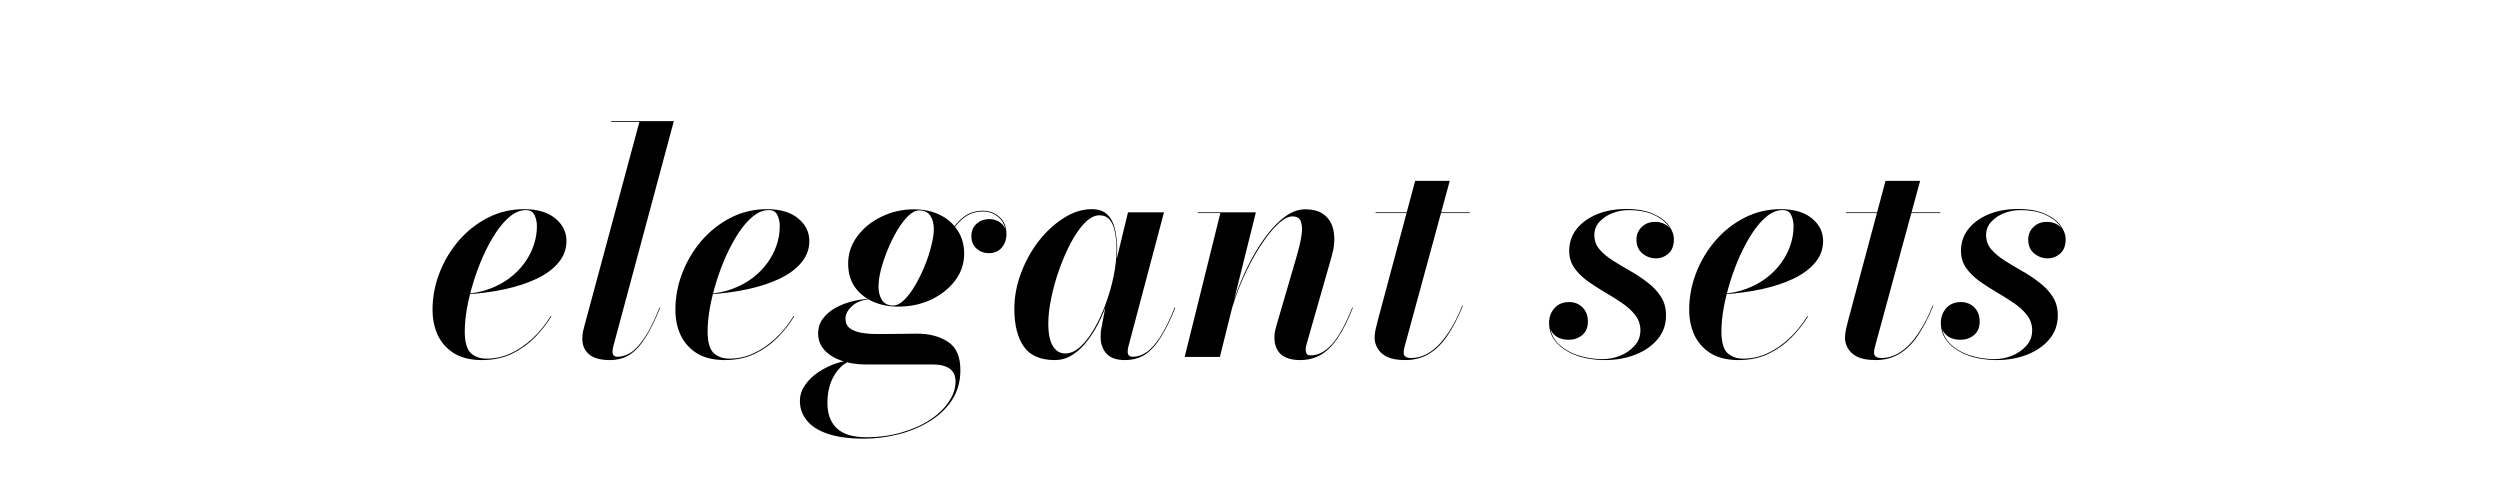 <svg width="651" height="126" viewBox="0 0 651 126" fill="none" xmlns="http://www.w3.org/2000/svg">
<path d="M125.485 93.761C122.647 93.761 120.273 93.201 118.362 92.082C116.479 90.936 115.047 89.381 114.064 87.416C113.109 85.424 112.632 83.173 112.632 80.662C112.632 77.387 113.232 74.194 114.433 71.083C115.633 67.972 117.312 65.162 119.468 62.651C121.651 60.14 124.189 58.148 127.081 56.675C129.974 55.201 133.099 54.464 136.455 54.464C139.948 54.464 142.663 55.269 144.601 56.879C146.539 58.462 147.507 60.427 147.507 62.774C147.507 64.848 146.825 66.703 145.461 68.341C144.123 69.978 142.24 71.384 139.812 72.557C137.41 73.703 134.64 74.617 131.502 75.3C128.364 75.982 124.994 76.432 121.391 76.65V76.487C123.575 76.35 125.608 75.927 127.491 75.218C129.401 74.508 131.106 73.594 132.607 72.475C134.136 71.329 135.432 70.033 136.496 68.586C137.56 67.14 138.379 65.598 138.952 63.961C139.525 62.296 139.812 60.618 139.812 58.926C139.812 57.862 139.607 56.893 139.198 56.02C138.816 55.146 138.065 54.71 136.946 54.71C135.582 54.71 134.245 55.228 132.935 56.265C131.625 57.302 130.37 58.721 129.169 60.522C127.995 62.296 126.904 64.288 125.894 66.499C124.912 68.682 124.052 70.961 123.315 73.335C122.578 75.709 122.005 78.015 121.596 80.253C121.214 82.49 121.023 84.496 121.023 86.27C121.023 89.026 121.541 90.909 122.578 91.919C123.643 92.901 125.007 93.392 126.672 93.392C128.882 93.392 130.997 92.928 133.017 92.001C135.063 91.046 136.96 89.749 138.706 88.112C140.48 86.447 142.049 84.51 143.414 82.299L143.578 82.381C142.377 84.346 140.917 86.202 139.198 87.948C137.478 89.667 135.486 91.073 133.221 92.164C130.956 93.229 128.377 93.761 125.485 93.761ZM158.765 93.761C156.337 93.761 154.536 93.256 153.362 92.246C152.216 91.237 151.643 89.913 151.643 88.276C151.643 87.566 151.697 86.925 151.807 86.352C151.943 85.751 152.066 85.26 152.175 84.878L166.502 31.746H159.175V31.541H175.466L159.666 90.322C159.611 90.541 159.57 90.773 159.543 91.018C159.516 91.237 159.502 91.428 159.502 91.591C159.502 92.465 159.939 92.901 160.812 92.901C161.986 92.901 163.145 92.533 164.292 91.796C165.465 91.032 166.666 89.722 167.894 87.866C169.149 85.983 170.432 83.391 171.742 80.089L171.905 80.13C170.677 83.186 169.436 85.724 168.18 87.743C166.952 89.763 165.588 91.278 164.087 92.287C162.586 93.27 160.812 93.761 158.765 93.761ZM188.725 93.761C185.887 93.761 183.512 93.201 181.602 92.082C179.719 90.936 178.286 89.381 177.304 87.416C176.349 85.424 175.871 83.173 175.871 80.662C175.871 77.387 176.472 74.194 177.672 71.083C178.873 67.972 180.551 65.162 182.707 62.651C184.89 60.14 187.428 58.148 190.321 56.675C193.214 55.201 196.338 54.464 199.695 54.464C203.188 54.464 205.903 55.269 207.841 56.879C209.778 58.462 210.747 60.427 210.747 62.774C210.747 64.848 210.065 66.703 208.7 68.341C207.363 69.978 205.48 71.384 203.052 72.557C200.65 73.703 197.88 74.617 194.742 75.3C191.604 75.982 188.233 76.432 184.631 76.65V76.487C186.814 76.35 188.847 75.927 190.73 75.218C192.641 74.508 194.346 73.594 195.847 72.475C197.375 71.329 198.672 70.033 199.736 68.586C200.8 67.14 201.619 65.598 202.192 63.961C202.765 62.296 203.052 60.618 203.052 58.926C203.052 57.862 202.847 56.893 202.438 56.02C202.055 55.146 201.305 54.71 200.186 54.71C198.822 54.71 197.485 55.228 196.175 56.265C194.865 57.302 193.609 58.721 192.409 60.522C191.235 62.296 190.144 64.288 189.134 66.499C188.152 68.682 187.292 70.961 186.555 73.335C185.818 75.709 185.245 78.015 184.836 80.253C184.454 82.49 184.263 84.496 184.263 86.27C184.263 89.026 184.781 90.909 185.818 91.919C186.883 92.901 188.247 93.392 189.912 93.392C192.122 93.392 194.237 92.928 196.256 92.001C198.303 91.046 200.2 89.749 201.946 88.112C203.72 86.447 205.289 84.51 206.654 82.299L206.817 82.381C205.617 84.346 204.157 86.202 202.438 87.948C200.718 89.667 198.726 91.073 196.461 92.164C194.196 93.229 191.617 93.761 188.725 93.761ZM224.993 114.228C221.173 114.228 218.021 113.805 215.538 112.959C213.054 112.113 211.226 110.939 210.053 109.439C208.879 107.965 208.292 106.287 208.292 104.404C208.292 102.93 208.743 101.552 209.643 100.269C210.516 98.987 211.663 97.868 213.082 96.913C214.528 95.958 216.043 95.207 217.625 94.661C219.235 94.116 220.764 93.843 222.21 93.843H222.496C221.214 93.952 220.04 94.511 218.976 95.521C217.912 96.531 217.052 97.841 216.397 99.451C215.77 101.088 215.456 102.903 215.456 104.895C215.456 107.788 216.274 109.998 217.912 111.526C219.549 113.082 222.101 113.859 225.567 113.859C228.841 113.859 231.884 113.45 234.695 112.631C237.533 111.84 240.003 110.748 242.104 109.357C244.205 107.992 245.842 106.437 247.016 104.69C248.217 102.971 248.817 101.184 248.817 99.328C248.817 97.827 248.299 96.708 247.262 95.971C246.252 95.262 244.765 94.907 242.8 94.907C242.281 94.907 241.422 94.907 240.221 94.907C239.02 94.907 237.656 94.907 236.127 94.907C234.627 94.907 233.126 94.907 231.625 94.907C230.151 94.907 228.855 94.907 227.736 94.907C226.617 94.907 225.88 94.907 225.526 94.907C223.07 94.907 220.9 94.566 219.017 93.884C217.161 93.229 215.701 92.301 214.637 91.1C213.573 89.899 213.041 88.48 213.041 86.843C213.041 85.397 213.45 84.114 214.269 82.995C215.087 81.876 216.206 80.921 217.625 80.13C219.044 79.338 220.668 78.738 222.496 78.329C224.352 77.919 226.303 77.715 228.35 77.715V77.797C225.512 77.797 223.438 78.356 222.128 79.475C220.818 80.594 220.163 81.754 220.163 82.954C220.163 84.046 220.532 84.878 221.268 85.451C222.033 86.024 223.015 86.42 224.216 86.638C225.444 86.857 226.713 86.966 228.023 86.966C228.978 86.966 230.137 86.966 231.502 86.966C232.894 86.939 234.258 86.925 235.595 86.925C236.933 86.898 237.983 86.884 238.747 86.884C242.022 86.884 244.724 87.593 246.852 89.013C249.008 90.404 250.086 92.86 250.086 96.381C250.086 99.355 249.349 101.961 247.876 104.199C246.402 106.437 244.437 108.292 241.981 109.766C239.525 111.267 236.81 112.386 233.835 113.123C230.888 113.859 227.941 114.228 224.993 114.228ZM233.917 79.843C231.434 79.843 229.196 79.393 227.204 78.492C225.239 77.592 223.684 76.309 222.537 74.645C221.419 72.98 220.859 70.988 220.859 68.668C220.859 66.049 221.65 63.674 223.233 61.546C224.816 59.39 226.917 57.684 229.537 56.429C232.157 55.146 234.981 54.505 238.01 54.505C240.521 54.505 242.759 54.983 244.724 55.938C246.688 56.893 248.23 58.244 249.349 59.99C250.495 61.709 251.068 63.729 251.068 66.049C251.068 68.641 250.277 70.988 248.694 73.089C247.111 75.163 245.024 76.814 242.431 78.042C239.839 79.243 237.001 79.843 233.917 79.843ZM232.566 79.557C233.494 79.557 234.449 79.079 235.432 78.124C236.441 77.142 237.396 75.873 238.297 74.317C239.225 72.734 240.057 71.043 240.794 69.241C241.531 67.44 242.104 65.694 242.513 64.002C242.95 62.283 243.168 60.836 243.168 59.663C243.168 58.271 242.868 57.111 242.268 56.183C241.667 55.256 240.698 54.792 239.361 54.792C238.433 54.792 237.465 55.283 236.455 56.265C235.473 57.248 234.517 58.517 233.59 60.072C232.689 61.6 231.87 63.265 231.134 65.066C230.397 66.867 229.81 68.614 229.373 70.306C228.964 71.998 228.759 73.444 228.759 74.645C228.759 76.009 229.06 77.169 229.66 78.124C230.288 79.079 231.256 79.557 232.566 79.557ZM255.899 54.873C257.618 54.873 259.078 55.419 260.279 56.511C261.479 57.575 262.08 59.062 262.08 60.973C262.08 62.337 261.67 63.511 260.852 64.493C260.033 65.448 258.9 65.926 257.454 65.926C256.253 65.926 255.203 65.53 254.302 64.739C253.402 63.92 252.951 62.856 252.951 61.546C252.951 60.127 253.415 59.022 254.343 58.23C255.271 57.439 256.349 57.043 257.577 57.043C258.505 57.043 259.364 57.275 260.156 57.739C260.947 58.203 261.493 58.871 261.793 59.745C261.52 58.298 260.838 57.166 259.746 56.347C258.682 55.501 257.4 55.078 255.899 55.078C254.48 55.078 253.197 55.392 252.051 56.02C250.905 56.647 249.813 57.63 248.776 58.967C247.766 60.277 246.757 61.955 245.747 64.002L245.583 63.92C247.03 60.891 248.558 58.626 250.168 57.125C251.778 55.624 253.688 54.873 255.899 54.873ZM274.655 93.761C270.917 93.761 268.229 92.587 266.591 90.24C264.954 87.866 264.135 84.605 264.135 80.457C264.135 77.319 264.708 74.222 265.854 71.165C267.001 68.082 268.542 65.284 270.48 62.774C272.445 60.263 274.628 58.257 277.029 56.757C279.431 55.228 281.86 54.464 284.316 54.464C286.144 54.464 287.536 54.983 288.491 56.02C289.446 57.029 290.087 58.353 290.415 59.99C290.742 61.6 290.906 63.32 290.906 65.148C290.906 66.649 290.742 68.409 290.415 70.428C290.087 72.421 289.61 74.495 288.982 76.65C288.355 78.779 287.577 80.867 286.649 82.913C285.721 84.933 284.643 86.761 283.415 88.398C282.214 90.036 280.877 91.346 279.404 92.328C277.957 93.283 276.375 93.761 274.655 93.761ZM277.357 92.042C278.721 92.042 280.045 91.455 281.328 90.281C282.637 89.081 283.852 87.498 284.971 85.533C286.117 83.568 287.113 81.399 287.959 79.025C288.832 76.65 289.514 74.249 290.006 71.82C290.497 69.391 290.742 67.14 290.742 65.066C290.742 63.347 290.606 61.819 290.333 60.481C290.087 59.117 289.637 58.039 288.982 57.248C288.327 56.456 287.427 56.061 286.281 56.061C285.053 56.061 283.797 56.702 282.515 57.984C281.259 59.267 280.059 60.973 278.912 63.101C277.794 65.203 276.784 67.508 275.883 70.019C274.983 72.53 274.273 75.04 273.755 77.551C273.236 80.034 272.977 82.272 272.977 84.264C272.977 86.884 273.373 88.835 274.164 90.118C274.955 91.4 276.02 92.042 277.357 92.042ZM292.912 93.761C290.729 93.761 289.132 93.201 288.123 92.082C287.113 90.964 286.608 89.517 286.608 87.743C286.608 87.225 286.622 86.775 286.649 86.393C286.704 85.983 286.758 85.642 286.813 85.369L287.877 79.802L289.76 73.58L290.783 67.481L293.731 55.283H303.104L293.812 90.322C293.703 90.732 293.649 91.155 293.649 91.591C293.649 91.973 293.744 92.287 293.935 92.533C294.154 92.778 294.495 92.901 294.959 92.901C296.132 92.901 297.292 92.533 298.438 91.796C299.611 91.032 300.812 89.722 302.04 87.866C303.268 85.983 304.551 83.391 305.888 80.089L306.052 80.13C304.824 83.186 303.582 85.724 302.327 87.743C301.099 89.763 299.734 91.278 298.233 92.287C296.732 93.27 294.959 93.761 292.912 93.761ZM338.533 93.761C336.35 93.761 334.686 93.256 333.539 92.246C332.421 91.209 331.861 89.763 331.861 87.907C331.861 87.28 331.916 86.693 332.025 86.147C332.161 85.574 332.298 85.055 332.434 84.592L337.51 67.236C338.138 65.107 338.588 63.238 338.861 61.628C339.134 59.99 339.107 58.708 338.779 57.78C338.479 56.825 337.728 56.347 336.528 56.347C335.409 56.347 334.099 57.07 332.598 58.517C331.124 59.936 329.61 61.86 328.054 64.288C326.499 66.717 325.039 69.46 323.674 72.516C322.31 75.573 321.191 78.752 320.318 82.054H320.195C320.741 79.898 321.478 77.578 322.405 75.095C323.361 72.612 324.479 70.156 325.762 67.727C327.045 65.298 328.45 63.088 329.978 61.096C331.506 59.103 333.103 57.507 334.768 56.306C336.432 55.105 338.138 54.505 339.884 54.505C342.177 54.505 343.923 55.065 345.124 56.183C346.352 57.275 347.089 58.749 347.334 60.604C347.607 62.433 347.416 64.493 346.761 66.785L340.253 89.545C340.171 89.79 340.103 90.063 340.048 90.363C340.021 90.636 340.007 90.882 340.007 91.1C340.007 91.537 340.103 91.891 340.294 92.164C340.485 92.41 340.826 92.533 341.317 92.533C343.309 92.533 345.178 91.537 346.925 89.545C348.699 87.525 350.432 84.373 352.124 80.089L352.287 80.13C351.032 83.35 349.722 85.97 348.358 87.989C347.02 89.981 345.56 91.441 343.978 92.369C342.395 93.297 340.58 93.761 338.533 93.761ZM308.488 92.942L317.78 55.487H311.885V55.283H327.031L317.657 92.942H308.488ZM365.89 93.761C363.952 93.761 362.396 93.488 361.223 92.942C360.077 92.369 359.245 91.632 358.726 90.732C358.208 89.831 357.948 88.903 357.948 87.948C357.948 87.375 358.03 86.666 358.194 85.82C358.385 84.974 358.59 84.141 358.808 83.323L368.509 47.096H377.515L365.89 89.79C365.808 90.09 365.726 90.418 365.644 90.773C365.562 91.127 365.521 91.496 365.521 91.878C365.521 92.778 366.19 93.229 367.527 93.229C368.646 93.229 369.765 92.983 370.883 92.492C372.03 92.001 373.162 91.223 374.281 90.159C375.4 89.094 376.505 87.689 377.597 85.942C378.716 84.196 379.78 82.067 380.789 79.557L380.953 79.598C379.698 82.681 378.347 85.287 376.901 87.416C375.482 89.517 373.872 91.1 372.071 92.164C370.297 93.229 368.236 93.761 365.89 93.761ZM358.194 55.487V55.283H382.754V55.487H358.194ZM417.91 93.761C415.262 93.761 412.834 93.379 410.623 92.615C408.44 91.823 406.68 90.704 405.343 89.258C404.033 87.812 403.378 86.079 403.378 84.059C403.378 82.586 403.842 81.317 404.77 80.253C405.725 79.188 406.994 78.656 408.577 78.656C409.996 78.656 411.169 79.12 412.097 80.048C413.025 80.976 413.489 82.204 413.489 83.732C413.489 85.287 412.984 86.475 411.974 87.293C410.992 88.085 409.832 88.48 408.495 88.48C407.567 88.48 406.721 88.317 405.957 87.989C405.22 87.662 404.62 87.17 404.156 86.516C403.692 85.833 403.46 85.015 403.46 84.059H403.583C403.583 86.106 404.238 87.839 405.547 89.258C406.885 90.65 408.604 91.714 410.705 92.451C412.806 93.16 415.031 93.515 417.377 93.515C418.878 93.515 420.366 93.229 421.839 92.656C423.34 92.055 424.595 91.196 425.605 90.077C426.642 88.958 427.161 87.607 427.161 86.024C427.161 84.523 426.71 83.2 425.81 82.054C424.937 80.907 423.79 79.857 422.371 78.902C420.98 77.947 419.479 77.005 417.869 76.077C416.286 75.15 414.785 74.181 413.366 73.171C411.974 72.134 410.828 70.988 409.927 69.733C409.054 68.45 408.618 66.976 408.618 65.312C408.618 63.238 409.232 61.382 410.46 59.745C411.715 58.107 413.461 56.811 415.699 55.856C417.937 54.901 420.529 54.423 423.477 54.423C426.287 54.423 428.607 54.833 430.435 55.651C432.264 56.443 433.628 57.452 434.529 58.68C435.429 59.881 435.88 61.096 435.88 62.324C435.88 63.961 435.402 65.203 434.447 66.049C433.492 66.867 432.414 67.276 431.213 67.276C429.903 67.276 428.73 66.853 427.693 66.008C426.656 65.162 426.137 63.947 426.137 62.364C426.137 61.082 426.588 60.004 427.488 59.131C428.389 58.23 429.548 57.78 430.967 57.78C432.387 57.78 433.546 58.203 434.447 59.049C435.347 59.895 435.798 60.986 435.798 62.324H435.675C435.675 61.041 435.211 59.827 434.283 58.68C433.383 57.507 432.073 56.552 430.353 55.815C428.634 55.078 426.547 54.71 424.091 54.71C422.672 54.71 421.28 54.969 419.915 55.487C418.551 56.006 417.418 56.757 416.518 57.739C415.617 58.694 415.167 59.867 415.167 61.259C415.167 62.651 415.617 63.879 416.518 64.943C417.418 65.98 418.578 66.949 419.997 67.85C421.416 68.75 422.917 69.651 424.5 70.551C426.11 71.452 427.611 72.448 429.003 73.539C430.422 74.604 431.582 75.832 432.482 77.224C433.383 78.588 433.833 80.225 433.833 82.136C433.833 84.537 433.096 86.611 431.622 88.358C430.176 90.077 428.239 91.414 425.81 92.369C423.408 93.297 420.775 93.761 417.91 93.761ZM452.717 93.761C449.879 93.761 447.505 93.201 445.594 92.082C443.711 90.936 442.279 89.381 441.296 87.416C440.341 85.424 439.864 83.173 439.864 80.662C439.864 77.387 440.464 74.194 441.665 71.083C442.865 67.972 444.544 65.162 446.7 62.651C448.883 60.14 451.421 58.148 454.313 56.675C457.206 55.201 460.331 54.464 463.687 54.464C467.18 54.464 469.896 55.269 471.833 56.879C473.771 58.462 474.739 60.427 474.739 62.774C474.739 64.848 474.057 66.703 472.693 68.341C471.356 69.978 469.473 71.384 467.044 72.557C464.642 73.703 461.872 74.617 458.734 75.3C455.596 75.982 452.226 76.432 448.624 76.65V76.487C450.807 76.35 452.84 75.927 454.723 75.218C456.633 74.508 458.339 73.594 459.839 72.475C461.368 71.329 462.664 70.033 463.728 68.586C464.792 67.14 465.611 65.598 466.184 63.961C466.757 62.296 467.044 60.618 467.044 58.926C467.044 57.862 466.839 56.893 466.43 56.02C466.048 55.146 465.297 54.71 464.178 54.71C462.814 54.71 461.477 55.228 460.167 56.265C458.857 57.302 457.602 58.721 456.401 60.522C455.228 62.296 454.136 64.288 453.126 66.499C452.144 68.682 451.284 70.961 450.547 73.335C449.811 75.709 449.238 78.015 448.828 80.253C448.446 82.49 448.255 84.496 448.255 86.27C448.255 89.026 448.774 90.909 449.811 91.919C450.875 92.901 452.239 93.392 453.904 93.392C456.114 93.392 458.229 92.928 460.249 92.001C462.295 91.046 464.192 89.749 465.939 88.112C467.712 86.447 469.282 84.51 470.646 82.299L470.81 82.381C469.609 84.346 468.149 86.202 466.43 87.948C464.711 89.667 462.718 91.073 460.453 92.164C458.188 93.229 455.61 93.761 452.717 93.761ZM488.372 93.761C486.434 93.761 484.879 93.488 483.705 92.942C482.559 92.369 481.727 91.632 481.208 90.732C480.69 89.831 480.431 88.903 480.431 87.948C480.431 87.375 480.512 86.666 480.676 85.82C480.867 84.974 481.072 84.141 481.29 83.323L490.991 47.096H499.997L488.372 89.79C488.29 90.09 488.208 90.418 488.126 90.773C488.044 91.127 488.003 91.496 488.003 91.878C488.003 92.778 488.672 93.229 490.009 93.229C491.128 93.229 492.247 92.983 493.366 92.492C494.512 92.001 495.644 91.223 496.763 90.159C497.882 89.094 498.987 87.689 500.079 85.942C501.198 84.196 502.262 82.067 503.272 79.557L503.435 79.598C502.18 82.681 500.829 85.287 499.383 87.416C497.964 89.517 496.354 91.1 494.553 92.164C492.779 93.229 490.719 93.761 488.372 93.761ZM480.676 55.487V55.283H505.237V55.487H480.676ZM519.925 93.761C517.278 93.761 514.849 93.379 512.639 92.615C510.455 91.823 508.695 90.704 507.358 89.258C506.048 87.812 505.393 86.079 505.393 84.059C505.393 82.586 505.857 81.317 506.785 80.253C507.74 79.188 509.009 78.656 510.592 78.656C512.011 78.656 513.184 79.12 514.112 80.048C515.04 80.976 515.504 82.204 515.504 83.732C515.504 85.287 514.999 86.475 513.989 87.293C513.007 88.085 511.847 88.48 510.51 88.48C509.582 88.48 508.736 88.317 507.972 87.989C507.235 87.662 506.635 87.17 506.171 86.516C505.707 85.833 505.475 85.015 505.475 84.059H505.598C505.598 86.106 506.253 87.839 507.563 89.258C508.9 90.65 510.619 91.714 512.72 92.451C514.822 93.16 517.046 93.515 519.393 93.515C520.894 93.515 522.381 93.229 523.854 92.656C525.355 92.055 526.611 91.196 527.62 90.077C528.657 88.958 529.176 87.607 529.176 86.024C529.176 84.523 528.726 83.2 527.825 82.054C526.952 80.907 525.806 79.857 524.387 78.902C522.995 77.947 521.494 77.005 519.884 76.077C518.301 75.15 516.8 74.181 515.381 73.171C513.989 72.134 512.843 70.988 511.943 69.733C511.069 68.45 510.633 66.976 510.633 65.312C510.633 63.238 511.247 61.382 512.475 59.745C513.73 58.107 515.477 56.811 517.714 55.856C519.952 54.901 522.545 54.423 525.492 54.423C528.303 54.423 530.622 54.833 532.451 55.651C534.279 56.443 535.643 57.452 536.544 58.68C537.445 59.881 537.895 61.096 537.895 62.324C537.895 63.961 537.417 65.203 536.462 66.049C535.507 66.867 534.429 67.276 533.228 67.276C531.918 67.276 530.745 66.853 529.708 66.008C528.671 65.162 528.152 63.947 528.152 62.364C528.152 61.082 528.603 60.004 529.503 59.131C530.404 58.23 531.564 57.78 532.983 57.78C534.402 57.78 535.562 58.203 536.462 59.049C537.363 59.895 537.813 60.986 537.813 62.324H537.69C537.69 61.041 537.226 59.827 536.298 58.68C535.398 57.507 534.088 56.552 532.369 55.815C530.649 55.078 528.562 54.71 526.106 54.71C524.687 54.71 523.295 54.969 521.931 55.487C520.566 56.006 519.434 56.757 518.533 57.739C517.632 58.694 517.182 59.867 517.182 61.259C517.182 62.651 517.632 63.879 518.533 64.943C519.434 65.98 520.593 66.949 522.012 67.85C523.431 68.75 524.932 69.651 526.515 70.551C528.125 71.452 529.626 72.448 531.018 73.539C532.437 74.604 533.597 75.832 534.497 77.224C535.398 78.588 535.848 80.225 535.848 82.136C535.848 84.537 535.111 86.611 533.638 88.358C532.191 90.077 530.254 91.414 527.825 92.369C525.424 93.297 522.79 93.761 519.925 93.761Z" fill="black"/>
</svg>
